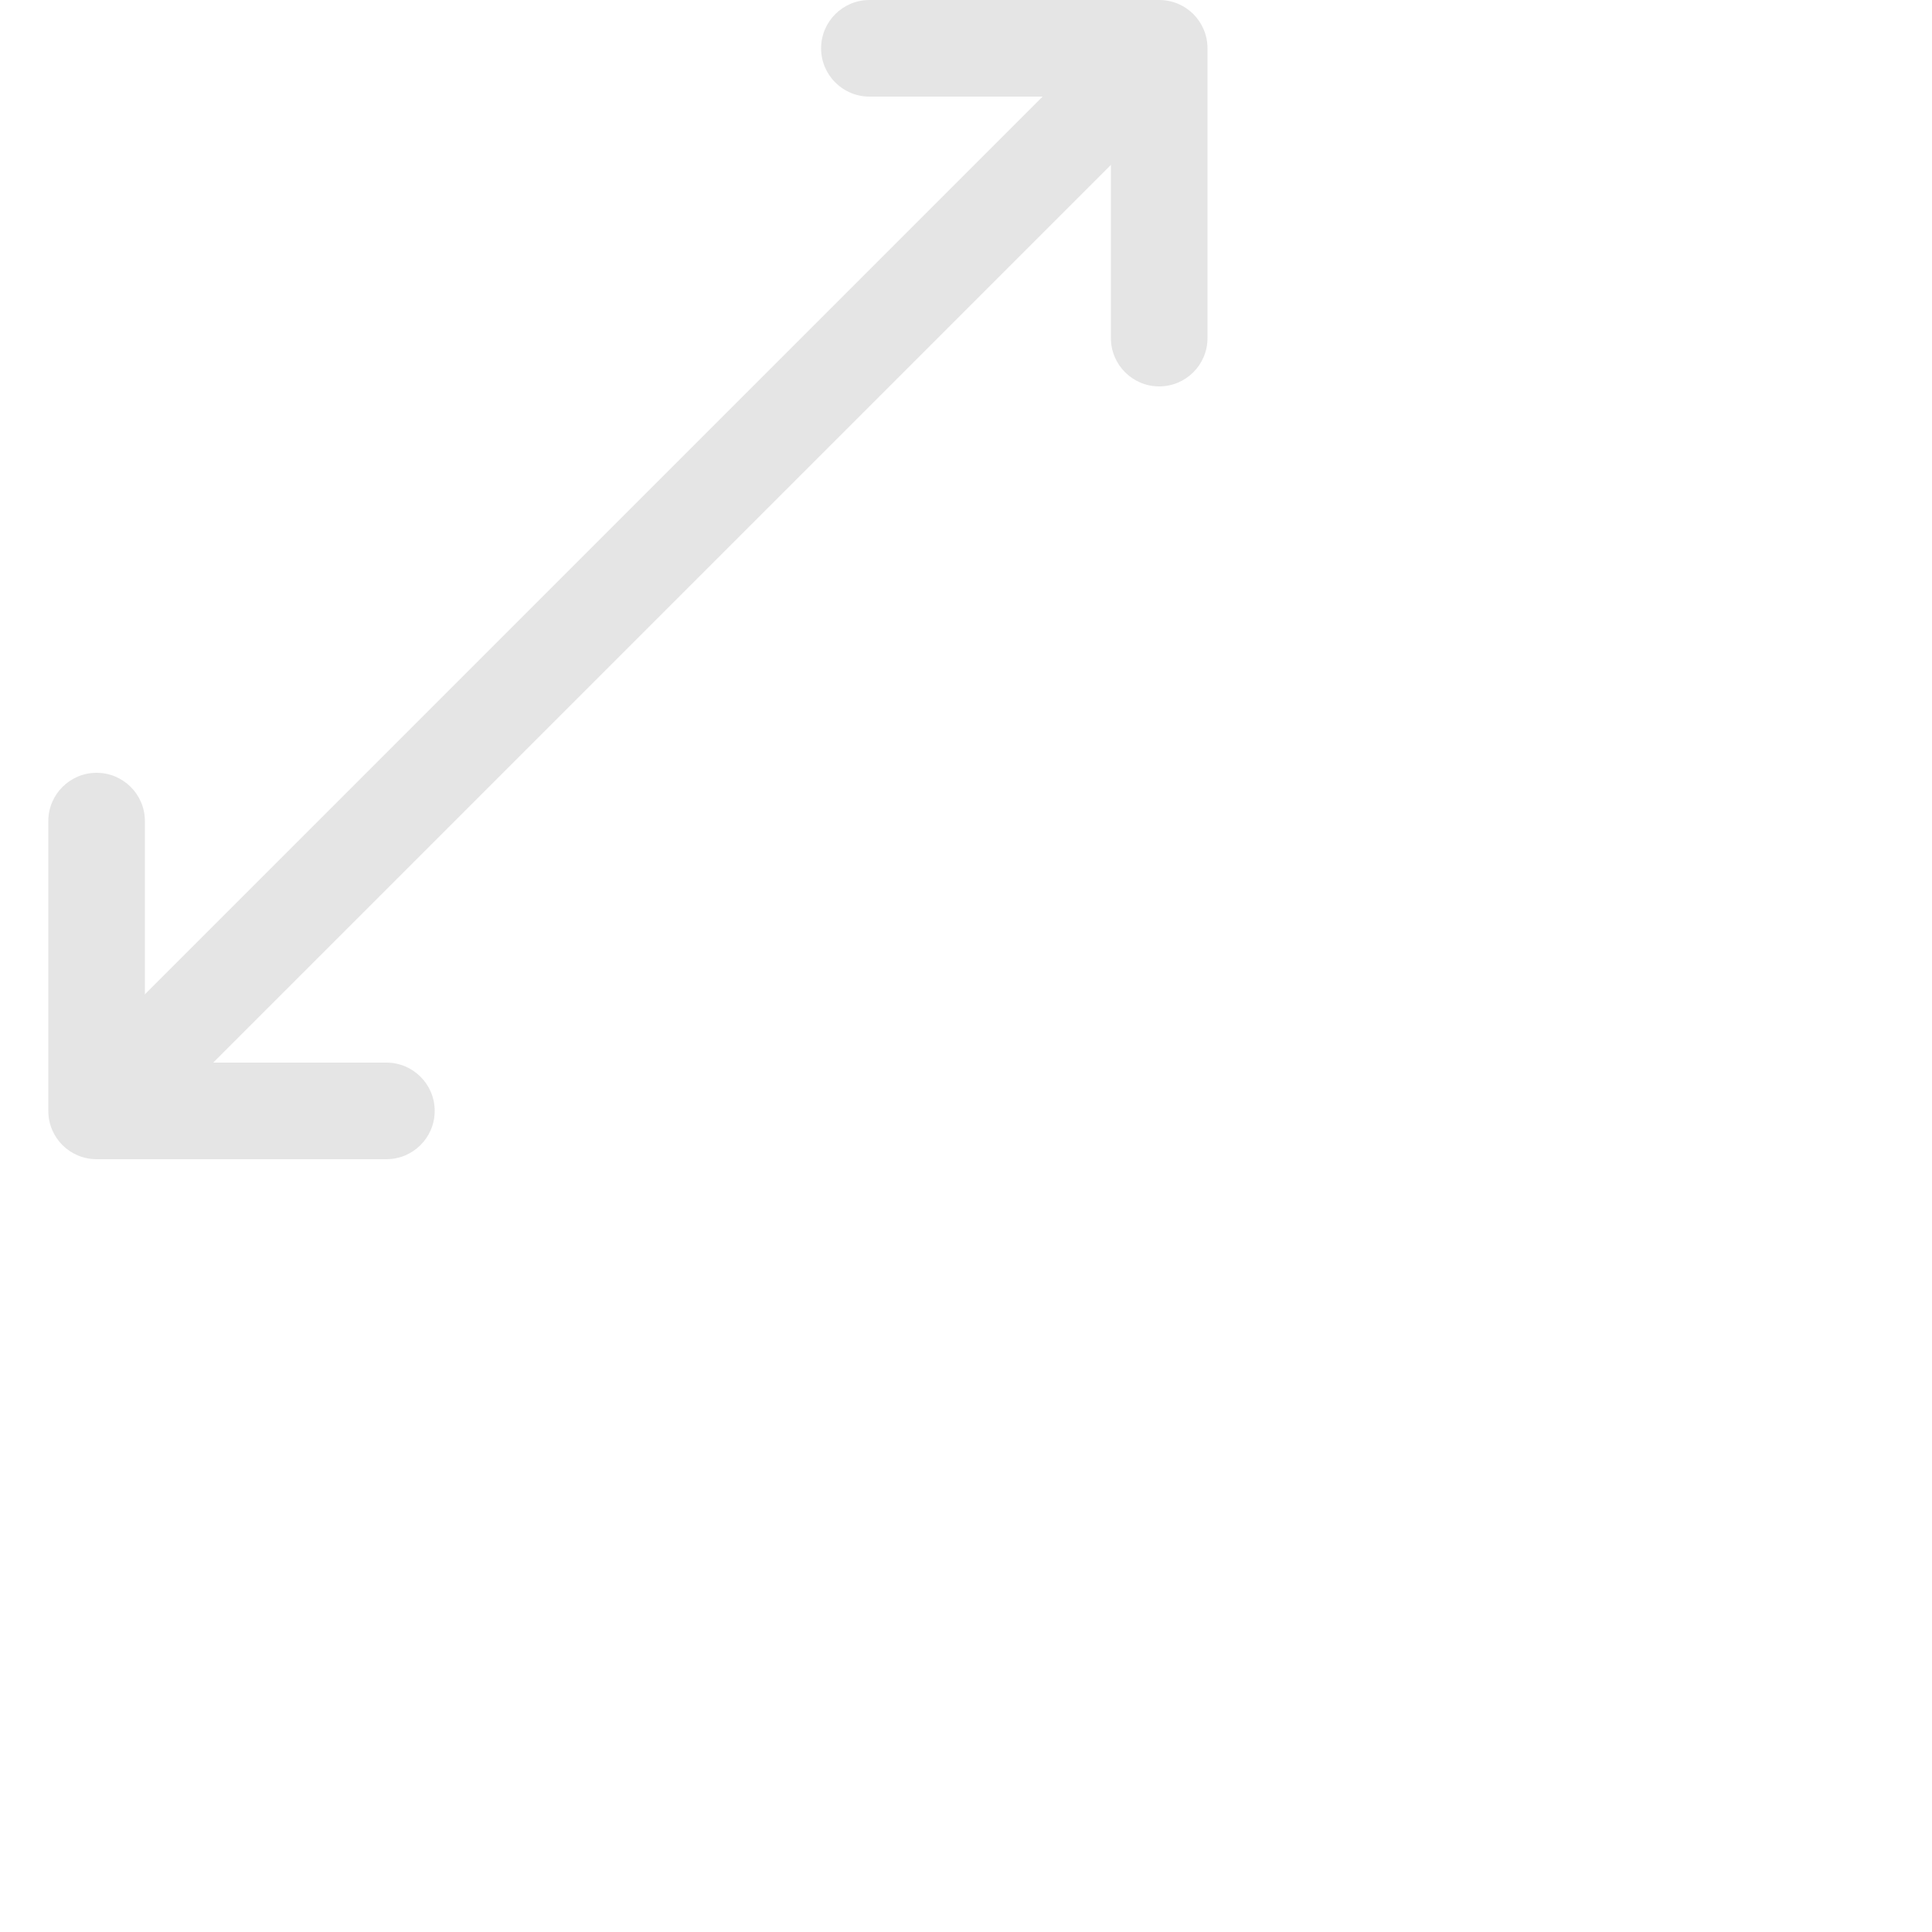 <?xml version="1.0" encoding="UTF-8"?>
<svg width="20px" height="20px" viewBox="0 0 20 20" version="1.1" xmlns="http://www.w3.org/2000/svg" xmlns:xlink="http://www.w3.org/1999/xlink">
    <!-- Generator: Sketch 44.1 (41455) - http://www.bohemiancoding.com/sketch -->
    <title>ic_expand</title>
    <desc>Created with Sketch.</desc>
    <defs></defs>
    <g id="Page-1" stroke="none" stroke-width="1" fill="none" fill-rule="evenodd">
        <g id="02-Chat-FullScreen" transform="translate(-809, -14)" fill="#E5E5E5">
            <g id="Chat-Window">
                <g id="Header">
                    <g id="ic_expand" transform="translate(808, 13)">
                        <g id="Group-2" transform="translate(1, 1)">
                            <g id="Group-3" transform="translate(0.5, 0)">
                                <path d="M9,1 L9,3.5 C9,3.776 8.776,4 8.5,4 C8.224,4 8,3.776 8,3.5 L8,0.5 L8,0.5 C8,0.362 8.056,0.237 8.146,0.146 C8.237,0.056 8.362,-5.55111512e-17 8.5,-1.11022302e-16 L11.5,1.11022302e-16 C11.776,1.11022302e-16 12,0.224 12,0.5 C12,0.776 11.776,1 11.5,1 L9,1 Z" id="Combined-Shape-Copy" transform="translate(10, 2) scale(-1, 1) translate(-10, -2) "></path>
                                <path d="M1,9 L1,11.5 C1,11.776 0.776,12 0.5,12 C0.224,12 3.38176876e-17,11.776 0,11.5 L0,8.5 L0,8.5 C-1.69088438e-17,8.362 0.056,8.237 0.146,8.146 C0.237,8.056 0.362,8 0.5,8 L3.5,8 C3.776,8 4,8.224 4,8.5 C4,8.776 3.776,9 3.5,9 L1,9 Z" id="Combined-Shape-Copy-3" transform="translate(2, 10) scale(1, -1) translate(-2, -10) "></path>
                            </g>
                            <g id="Rectangle-Copy">
                                <rect transform="translate(6.566, 5.934) scale(-1, 1) rotate(-45) translate(-6.566, -5.934) " x="6.066" y="-1.516" width="1" height="14.9"></rect>
                            </g>
                        </g>
                    </g>
                </g>
            </g>
        </g>
    </g>
</svg>